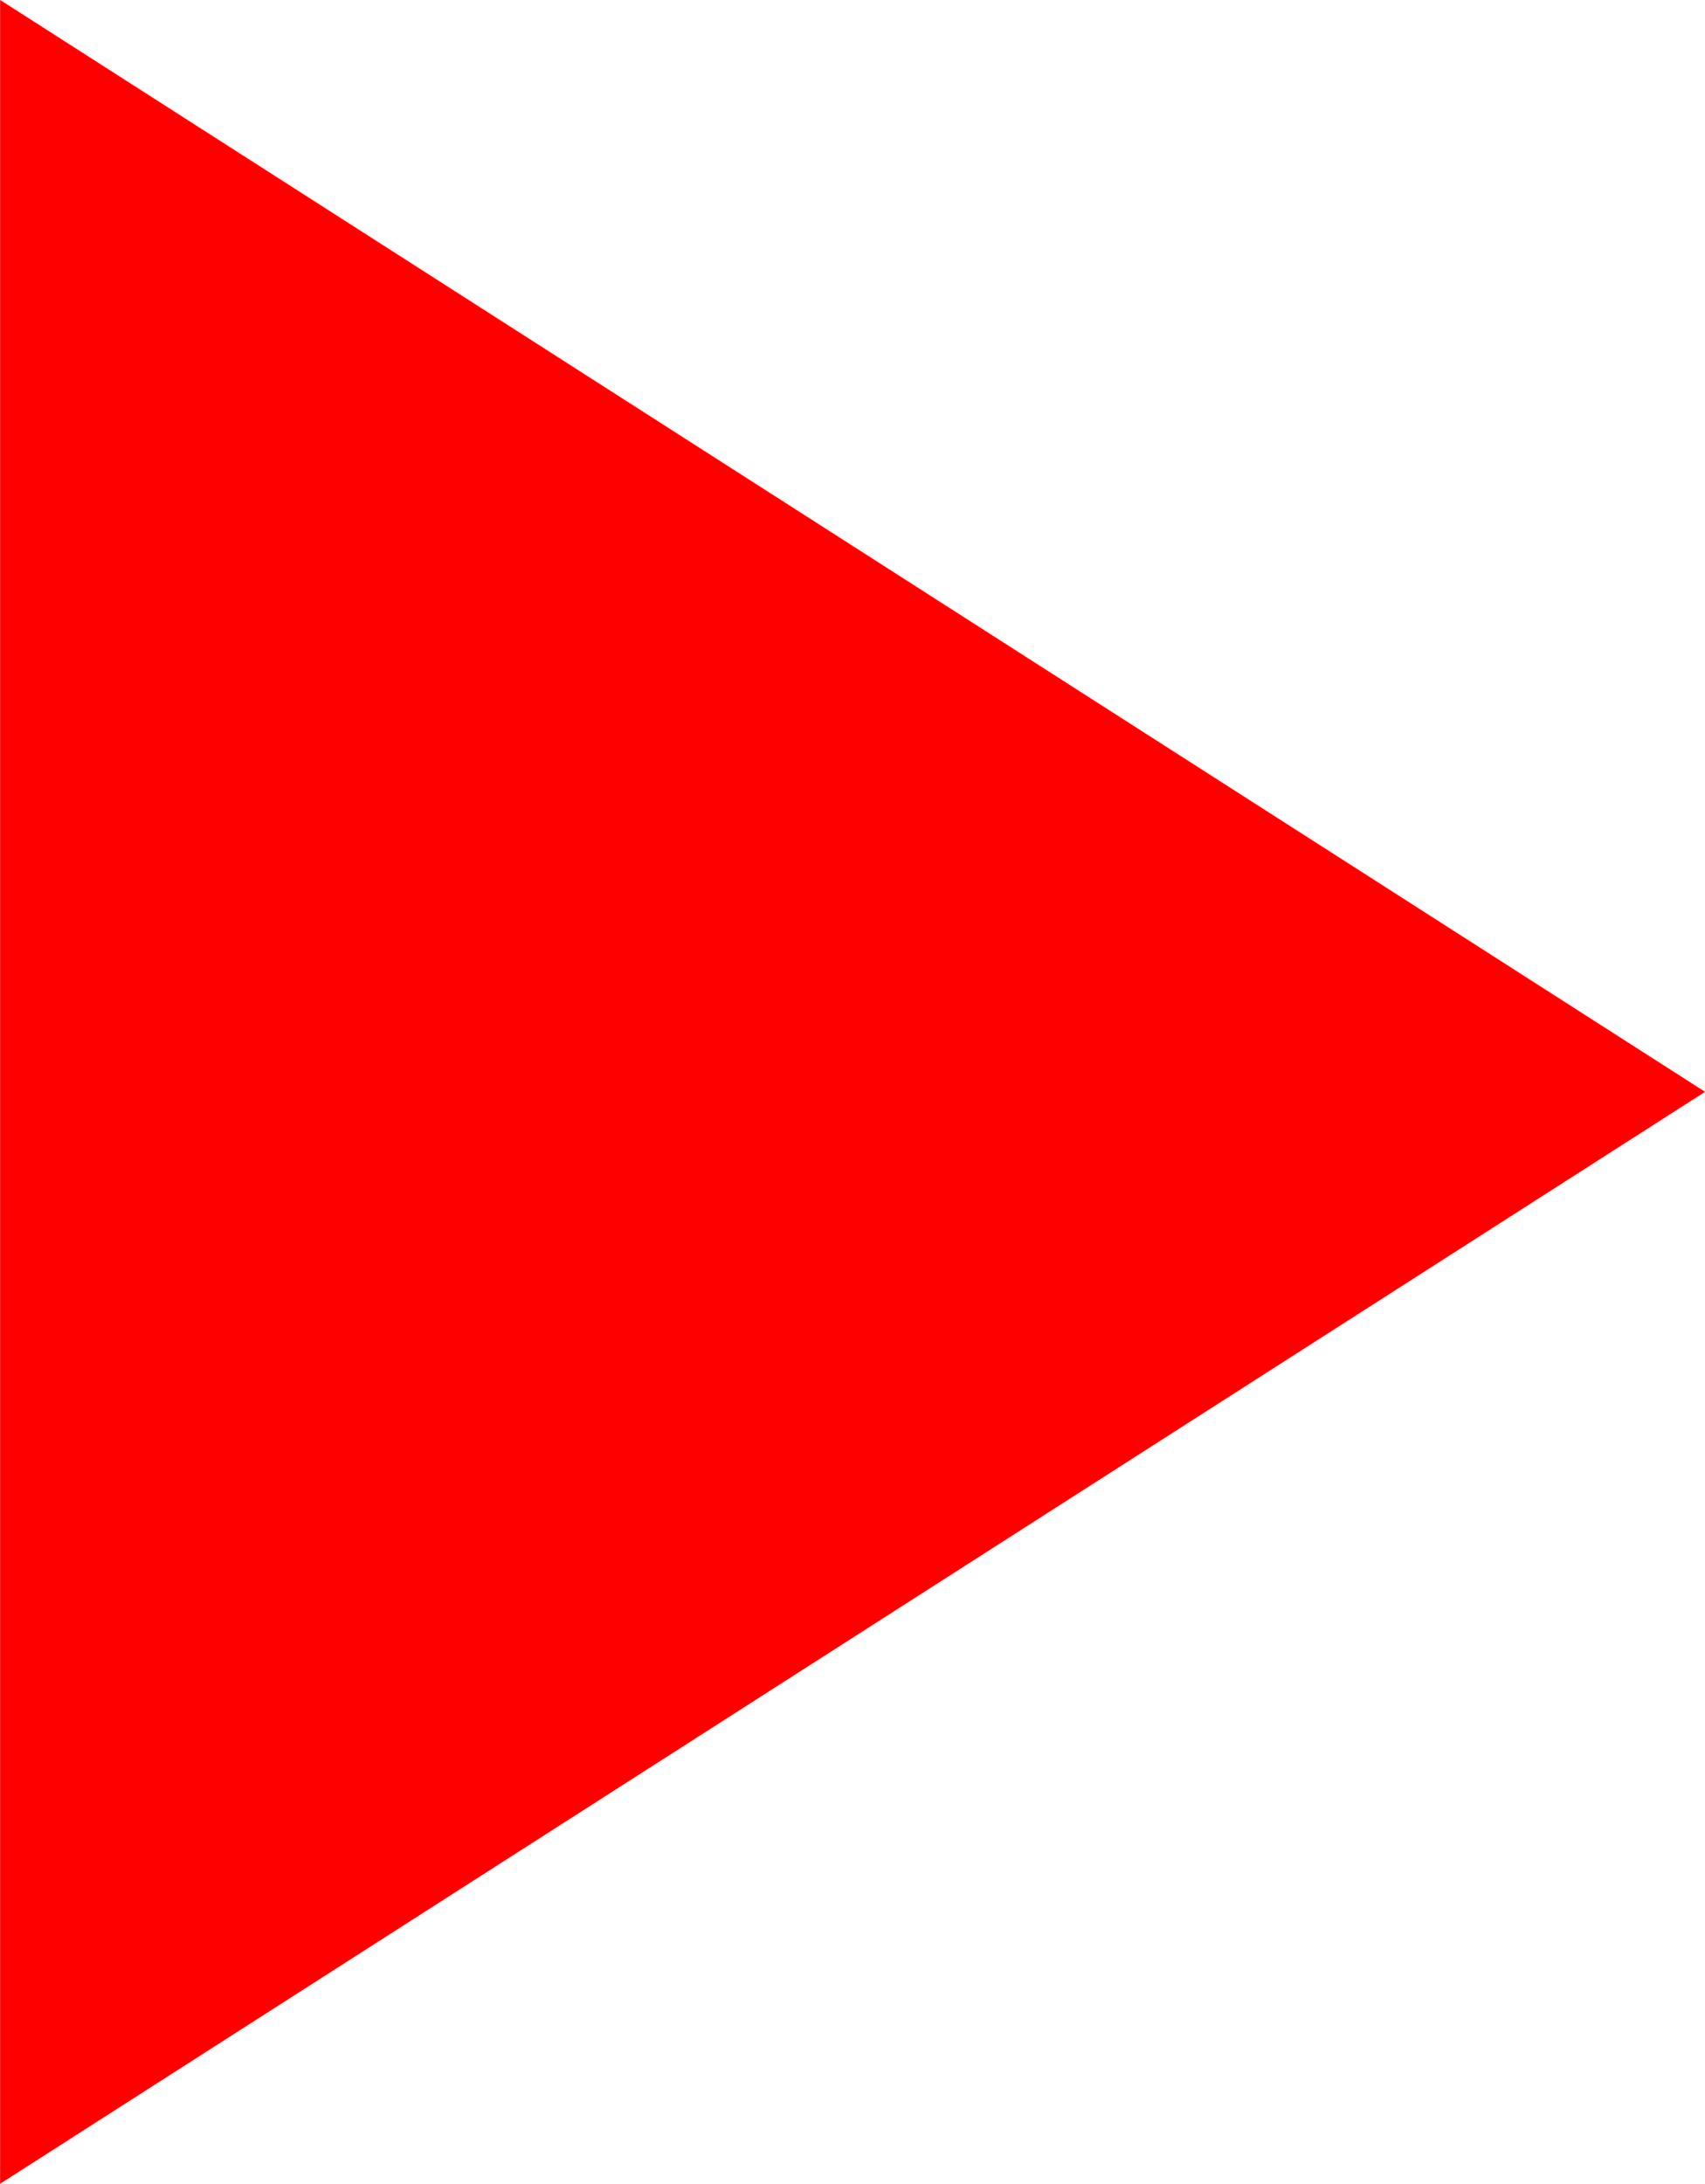 <svg xmlns="http://www.w3.org/2000/svg" width="34.334" height="43.956" viewBox="0 0 34.334 43.956">
  <path id="Path_291" data-name="Path 291" d="M2870.589,3730.679l-34.333-21.978,0,21.978,0,21.979Z" transform="translate(-2836.254 -3708.702)" fill="#ff0001"/>
</svg>

